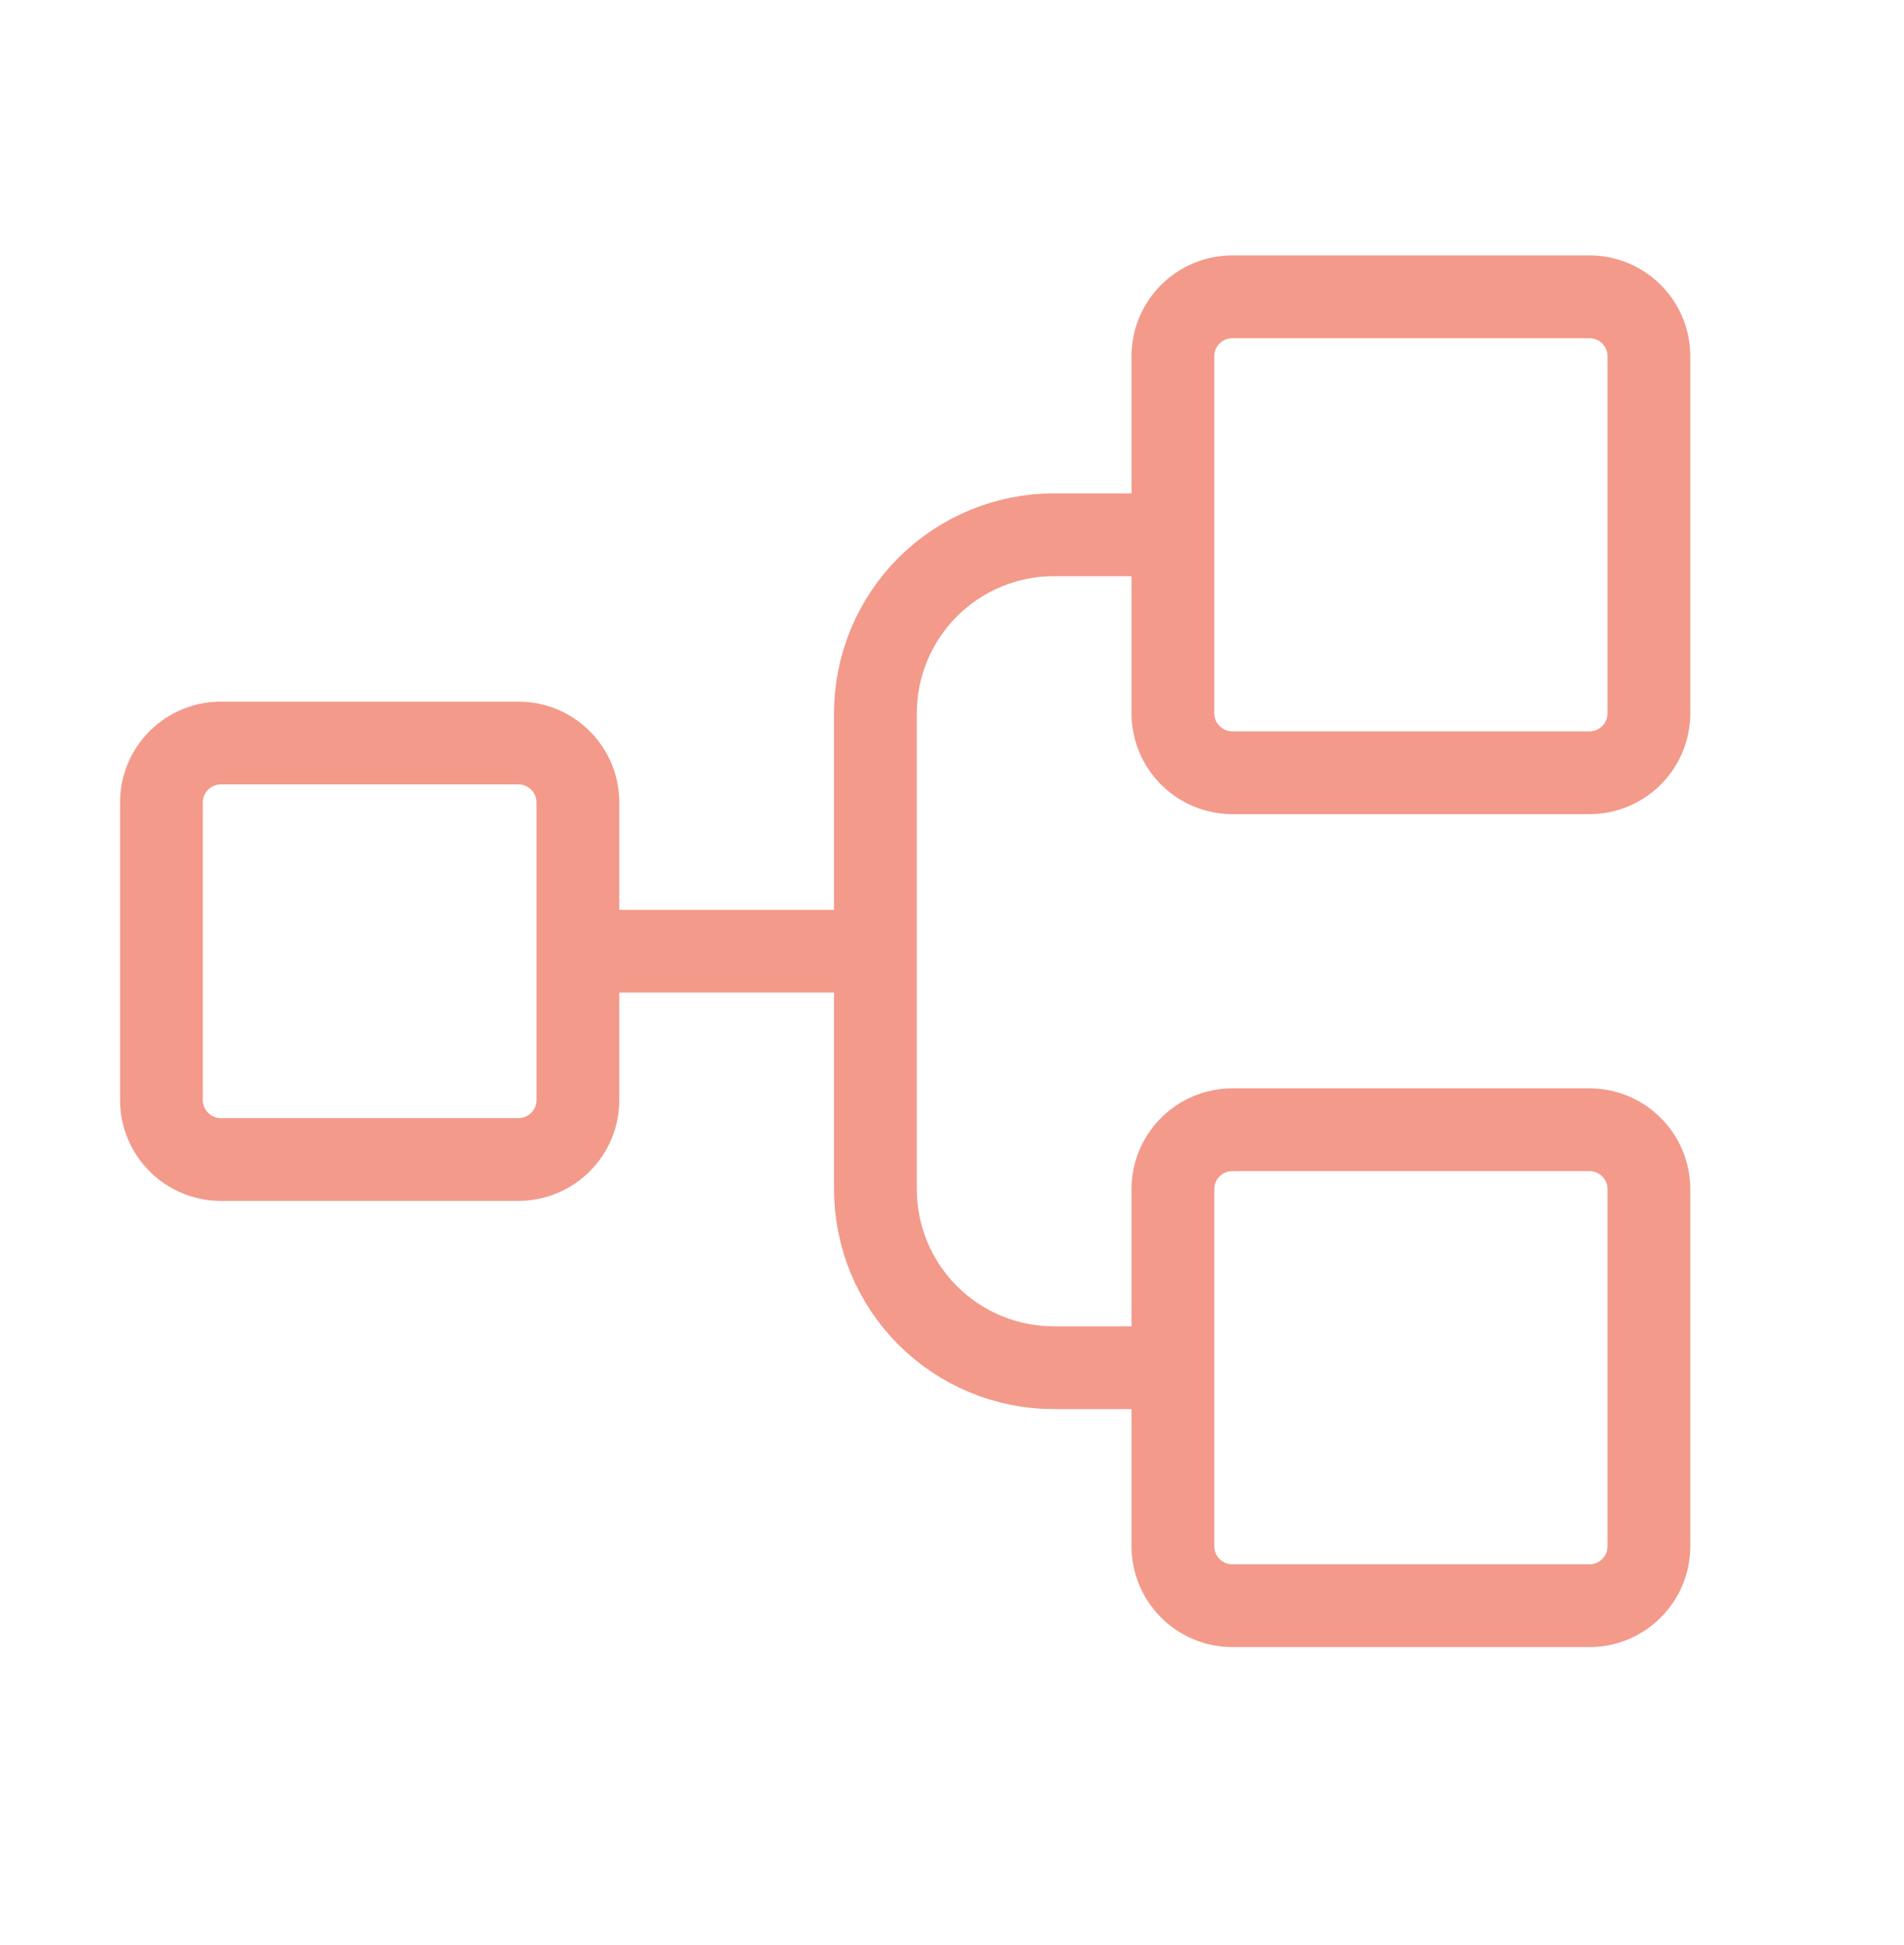 <?xml version="1.0" encoding="UTF-8"?>
<svg xmlns="http://www.w3.org/2000/svg" width="46" height="47" viewBox="0 0 46 47" fill="none">
  <path d="M13.962 22.983H21.15M28.337 33.046H25.462C24.319 33.046 23.222 32.592 22.413 31.783C21.604 30.974 21.15 29.877 21.15 28.733V17.233C21.15 16.09 21.604 14.993 22.413 14.184C23.222 13.375 24.319 12.921 25.462 12.921H28.337M5.337 17.952H12.525C13.319 17.952 13.962 18.596 13.962 19.39V26.577C13.962 27.371 13.319 28.015 12.525 28.015H5.337C4.543 28.015 3.9 27.371 3.9 26.577V19.39C3.9 18.596 4.543 17.952 5.337 17.952ZM29.775 7.171H38.4C39.194 7.171 39.837 7.814 39.837 8.608V17.233C39.837 18.027 39.194 18.671 38.4 18.671H29.775C28.981 18.671 28.337 18.027 28.337 17.233V8.608C28.337 7.814 28.981 7.171 29.775 7.171ZM29.775 27.296H38.4C39.194 27.296 39.837 27.939 39.837 28.733V37.358C39.837 38.152 39.194 38.796 38.4 38.796H29.775C28.981 38.796 28.337 38.152 28.337 37.358V28.733C28.337 27.939 28.981 27.296 29.775 27.296Z" stroke="#F39A8B" stroke-width="2" stroke-linecap="round" stroke-linejoin="round"></path>
</svg>
